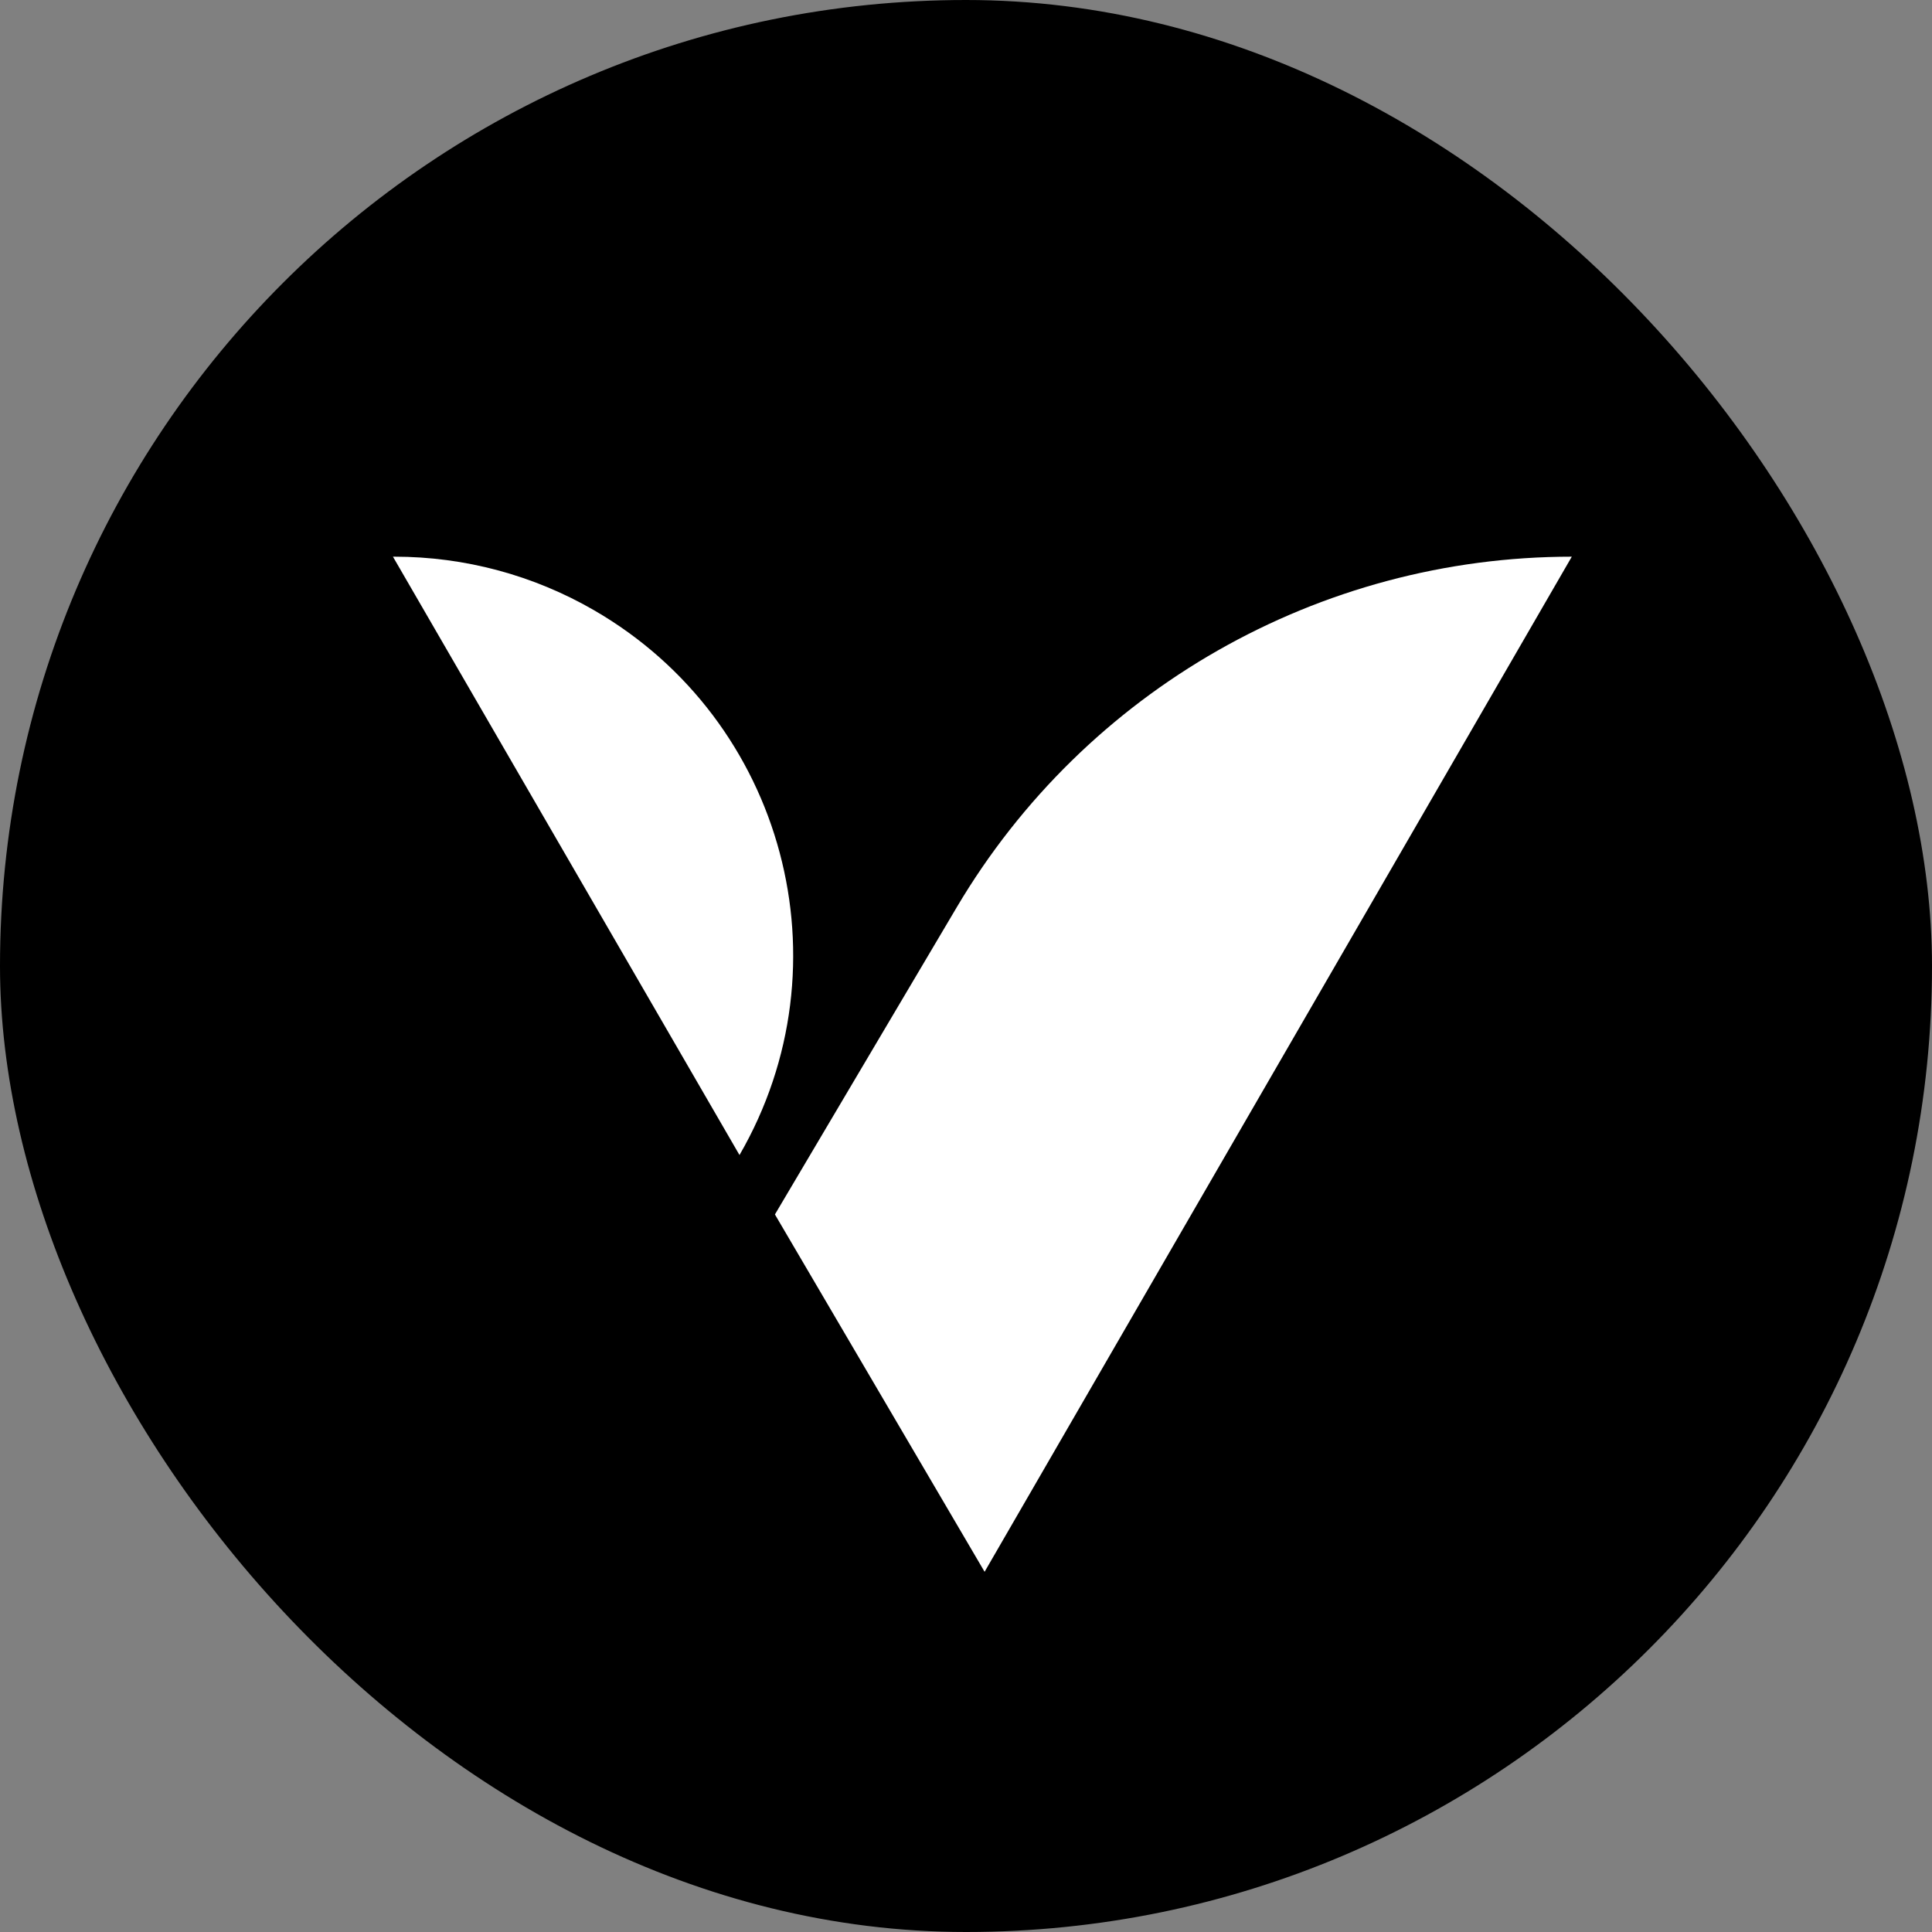 <?xml version="1.0" encoding="UTF-8"?>
<svg width="59px" height="59px" viewBox="0 0 59 59" version="1.1" xmlns="http://www.w3.org/2000/svg" xmlns:xlink="http://www.w3.org/1999/xlink">
    <rect x="0" y="0" width="59" height="59" fill="#808080" stroke="none"/>
    <title>portfolio_logo1</title>
    <g id="Slicing" stroke="none" stroke-width="1" fill="none" fill-rule="evenodd">
        <g id="portfolio_logo1" transform="translate(0, 0)">
            <rect id="Rectangle" fill="#000000" x="0" y="0" width="59" height="59" rx="29.5"></rect>
            <g id="Group-2" transform="translate(10, 13)">
                <rect id="Rectangle" x="0" y="0" width="40" height="40"></rect>
                <g id="Group-13" transform="translate(2, 4)" fill="#FFFFFF">
                    <path d="M0,0 L10.583,18.273 C13.951,12.454 11.964,5.006 6.145,1.638 C4.292,0.565 2.188,1.38295162e-15 0.046,0 L0,0 L0,0 Z" id="Path-3"></path>
                    <path d="M11.665,20.087 L18.068,31 L36,0 C28.286,1.4169474e-15 21.146,4.071 17.216,10.709 L11.665,20.087 L11.665,20.087 Z" id="Path-4"></path>
                </g>
            </g>
        </g>
    </g>
</svg>